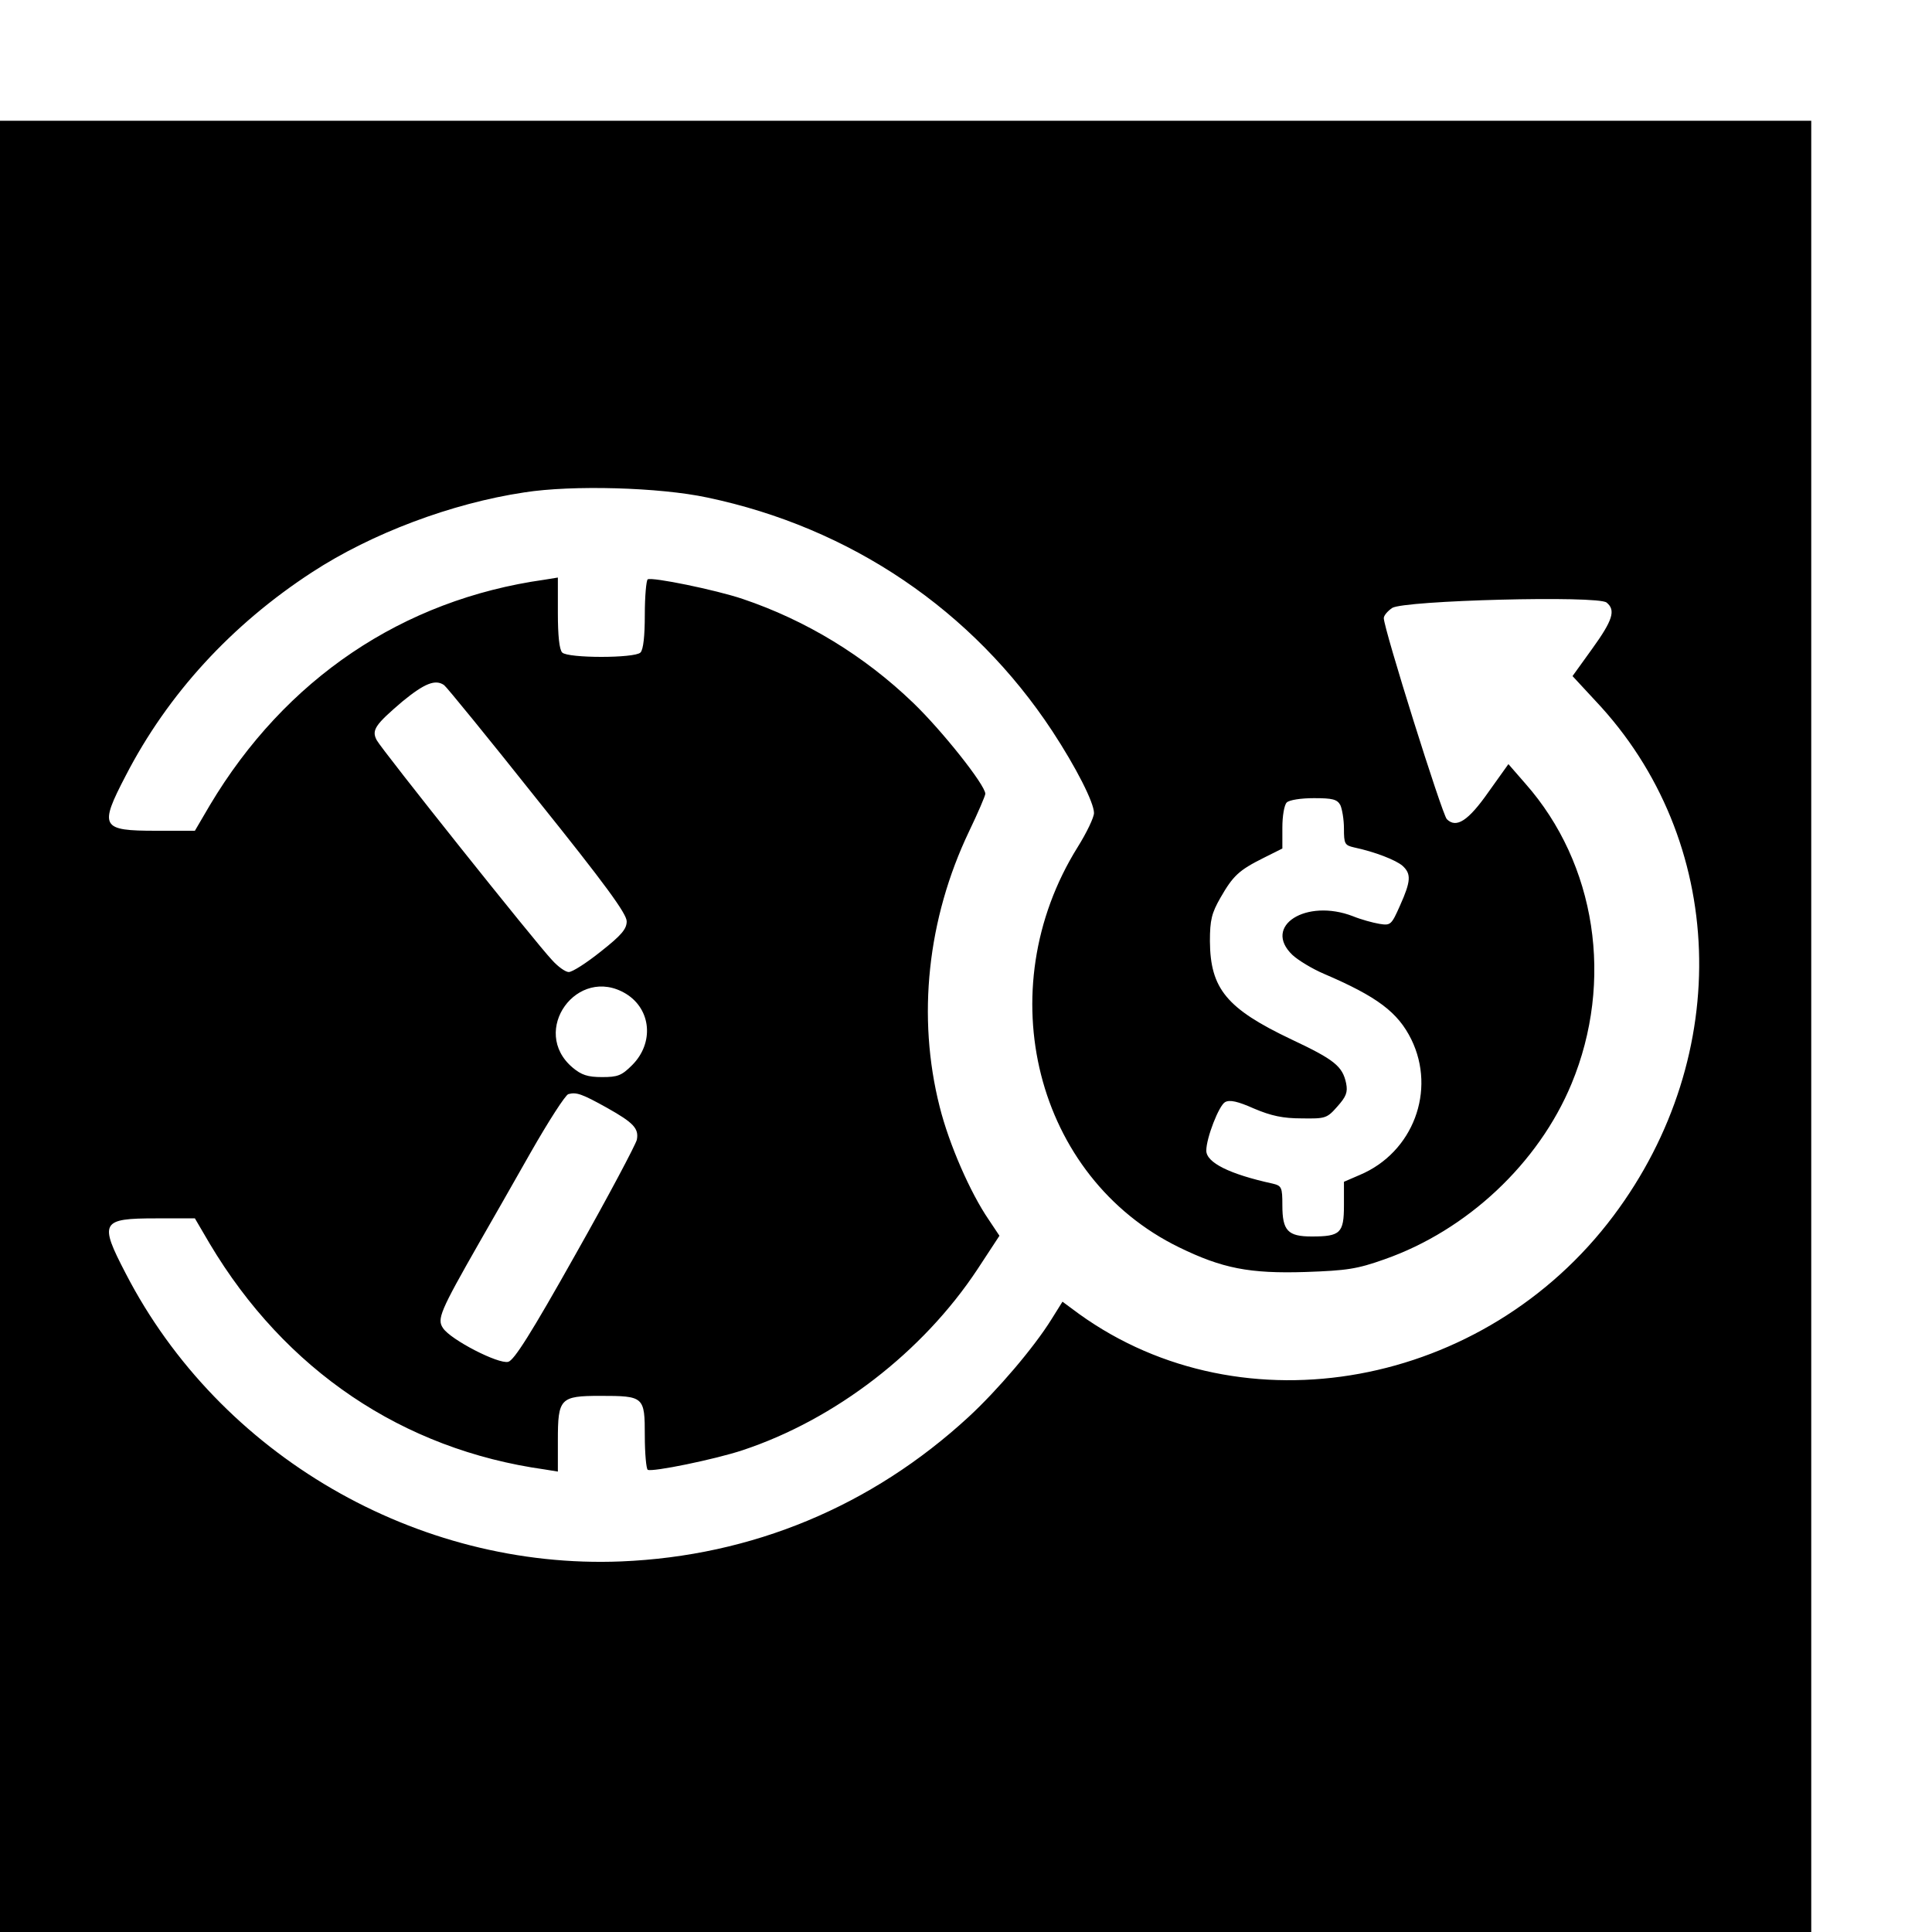 <?xml version="1.0" standalone="no"?>
<!DOCTYPE svg PUBLIC "-//W3C//DTD SVG 20010904//EN"
 "http://www.w3.org/TR/2001/REC-SVG-20010904/DTD/svg10.dtd">
<svg version="1.0" xmlns="http://www.w3.org/2000/svg"
 width="16pt" height="16pt" viewBox="0 0 16 16"
 preserveAspectRatio="xMidYMid meet">
<g transform="translate(0,16) scale(0.003,-0.003)"
fill="#000000" stroke="none">
<path d="M0 2500 l0 -2500 2500 0 2500 0 0 2500 0 2500 -2500 0 -2500 0 0
-2500z m1952 1460 c396 -83 733 -311 953 -645 65 -99 115 -197 115 -226 0 -12
-20 -54 -45 -94 -247 -396 -116 -912 280 -1105 119 -58 194 -73 350 -68 113 4
141 8 217 35 228 80 425 265 516 484 118 284 68 608 -127 829 l-47 54 -55 -77
c-56 -80 -89 -101 -115 -75 -13 13 -174 526 -174 555 0 7 10 19 23 28 32 21
568 35 592 15 26 -21 17 -49 -40 -128 l-54 -75 63 -68 c363 -384 383 -978 50
-1422 -356 -475 -1022 -597 -1475 -271 l-46 34 -30 -48 c-49 -79 -150 -197
-229 -270 -268 -247 -598 -384 -959 -399 -564 -23 -1109 293 -1368 795 -74
142 -68 152 84 152 l107 0 41 -70 c208 -349 532 -568 924 -623 l37 -6 0 86 c0
116 6 123 117 123 121 0 123 -2 123 -110 0 -49 4 -91 8 -94 12 -7 187 29 262
54 256 85 497 271 648 499 l61 93 -30 45 c-50 73 -109 207 -135 311 -63 248
-34 519 81 760 25 52 45 99 45 104 0 24 -119 174 -199 251 -135 130 -296 228
-471 287 -74 25 -250 61 -262 54 -4 -3 -8 -47 -8 -98 0 -58 -4 -96 -12 -104
-16 -16 -200 -16 -216 0 -8 8 -12 47 -12 109 l0 98 -37 -6 c-392 -55 -716
-274 -924 -623 l-41 -70 -107 0 c-152 0 -158 10 -84 152 116 225 292 417 515
562 164 107 385 190 585 220 133 21 374 14 505 -14z m-726 -518 c6 -4 122
-146 257 -316 187 -233 247 -315 247 -336 0 -21 -14 -38 -71 -83 -40 -32 -79
-57 -89 -57 -9 0 -30 15 -46 33 -44 46 -471 582 -484 607 -15 28 -4 43 71 107
61 50 91 62 115 45z m2474 -331 c5 -11 10 -40 10 -65 0 -42 2 -46 28 -52 57
-12 116 -35 134 -51 24 -22 23 -42 -7 -109 -24 -54 -26 -56 -57 -51 -18 3 -51
12 -73 21 -129 50 -251 -27 -167 -107 15 -14 54 -38 87 -52 147 -63 204 -106
241 -181 69 -141 5 -312 -142 -374 l-44 -19 0 -65 c0 -77 -10 -86 -89 -86 -66
0 -81 16 -81 86 0 50 -2 54 -27 60 -119 26 -183 58 -183 91 0 35 35 125 52
134 13 7 35 2 80 -18 47 -20 80 -27 131 -27 66 -1 70 0 99 33 24 27 29 39 24
64 -10 47 -32 65 -151 121 -179 85 -224 140 -225 271 0 59 5 78 29 120 35 61
51 76 119 110 l52 26 0 58 c0 31 5 62 12 69 7 7 39 12 75 12 51 0 64 -3 73
-19z m-1972 -521 c70 -43 78 -136 17 -197 -29 -29 -40 -33 -83 -33 -40 0 -57
6 -81 26 -120 101 13 285 147 204z m-52 -315 c73 -41 88 -57 82 -88 -3 -13
-78 -155 -169 -316 -123 -219 -170 -293 -186 -297 -27 -7 -159 61 -180 93 -17
25 -9 45 100 236 29 50 93 163 142 249 49 86 96 159 104 161 22 6 37 1 107
-38z"/>
</g>
</svg>
